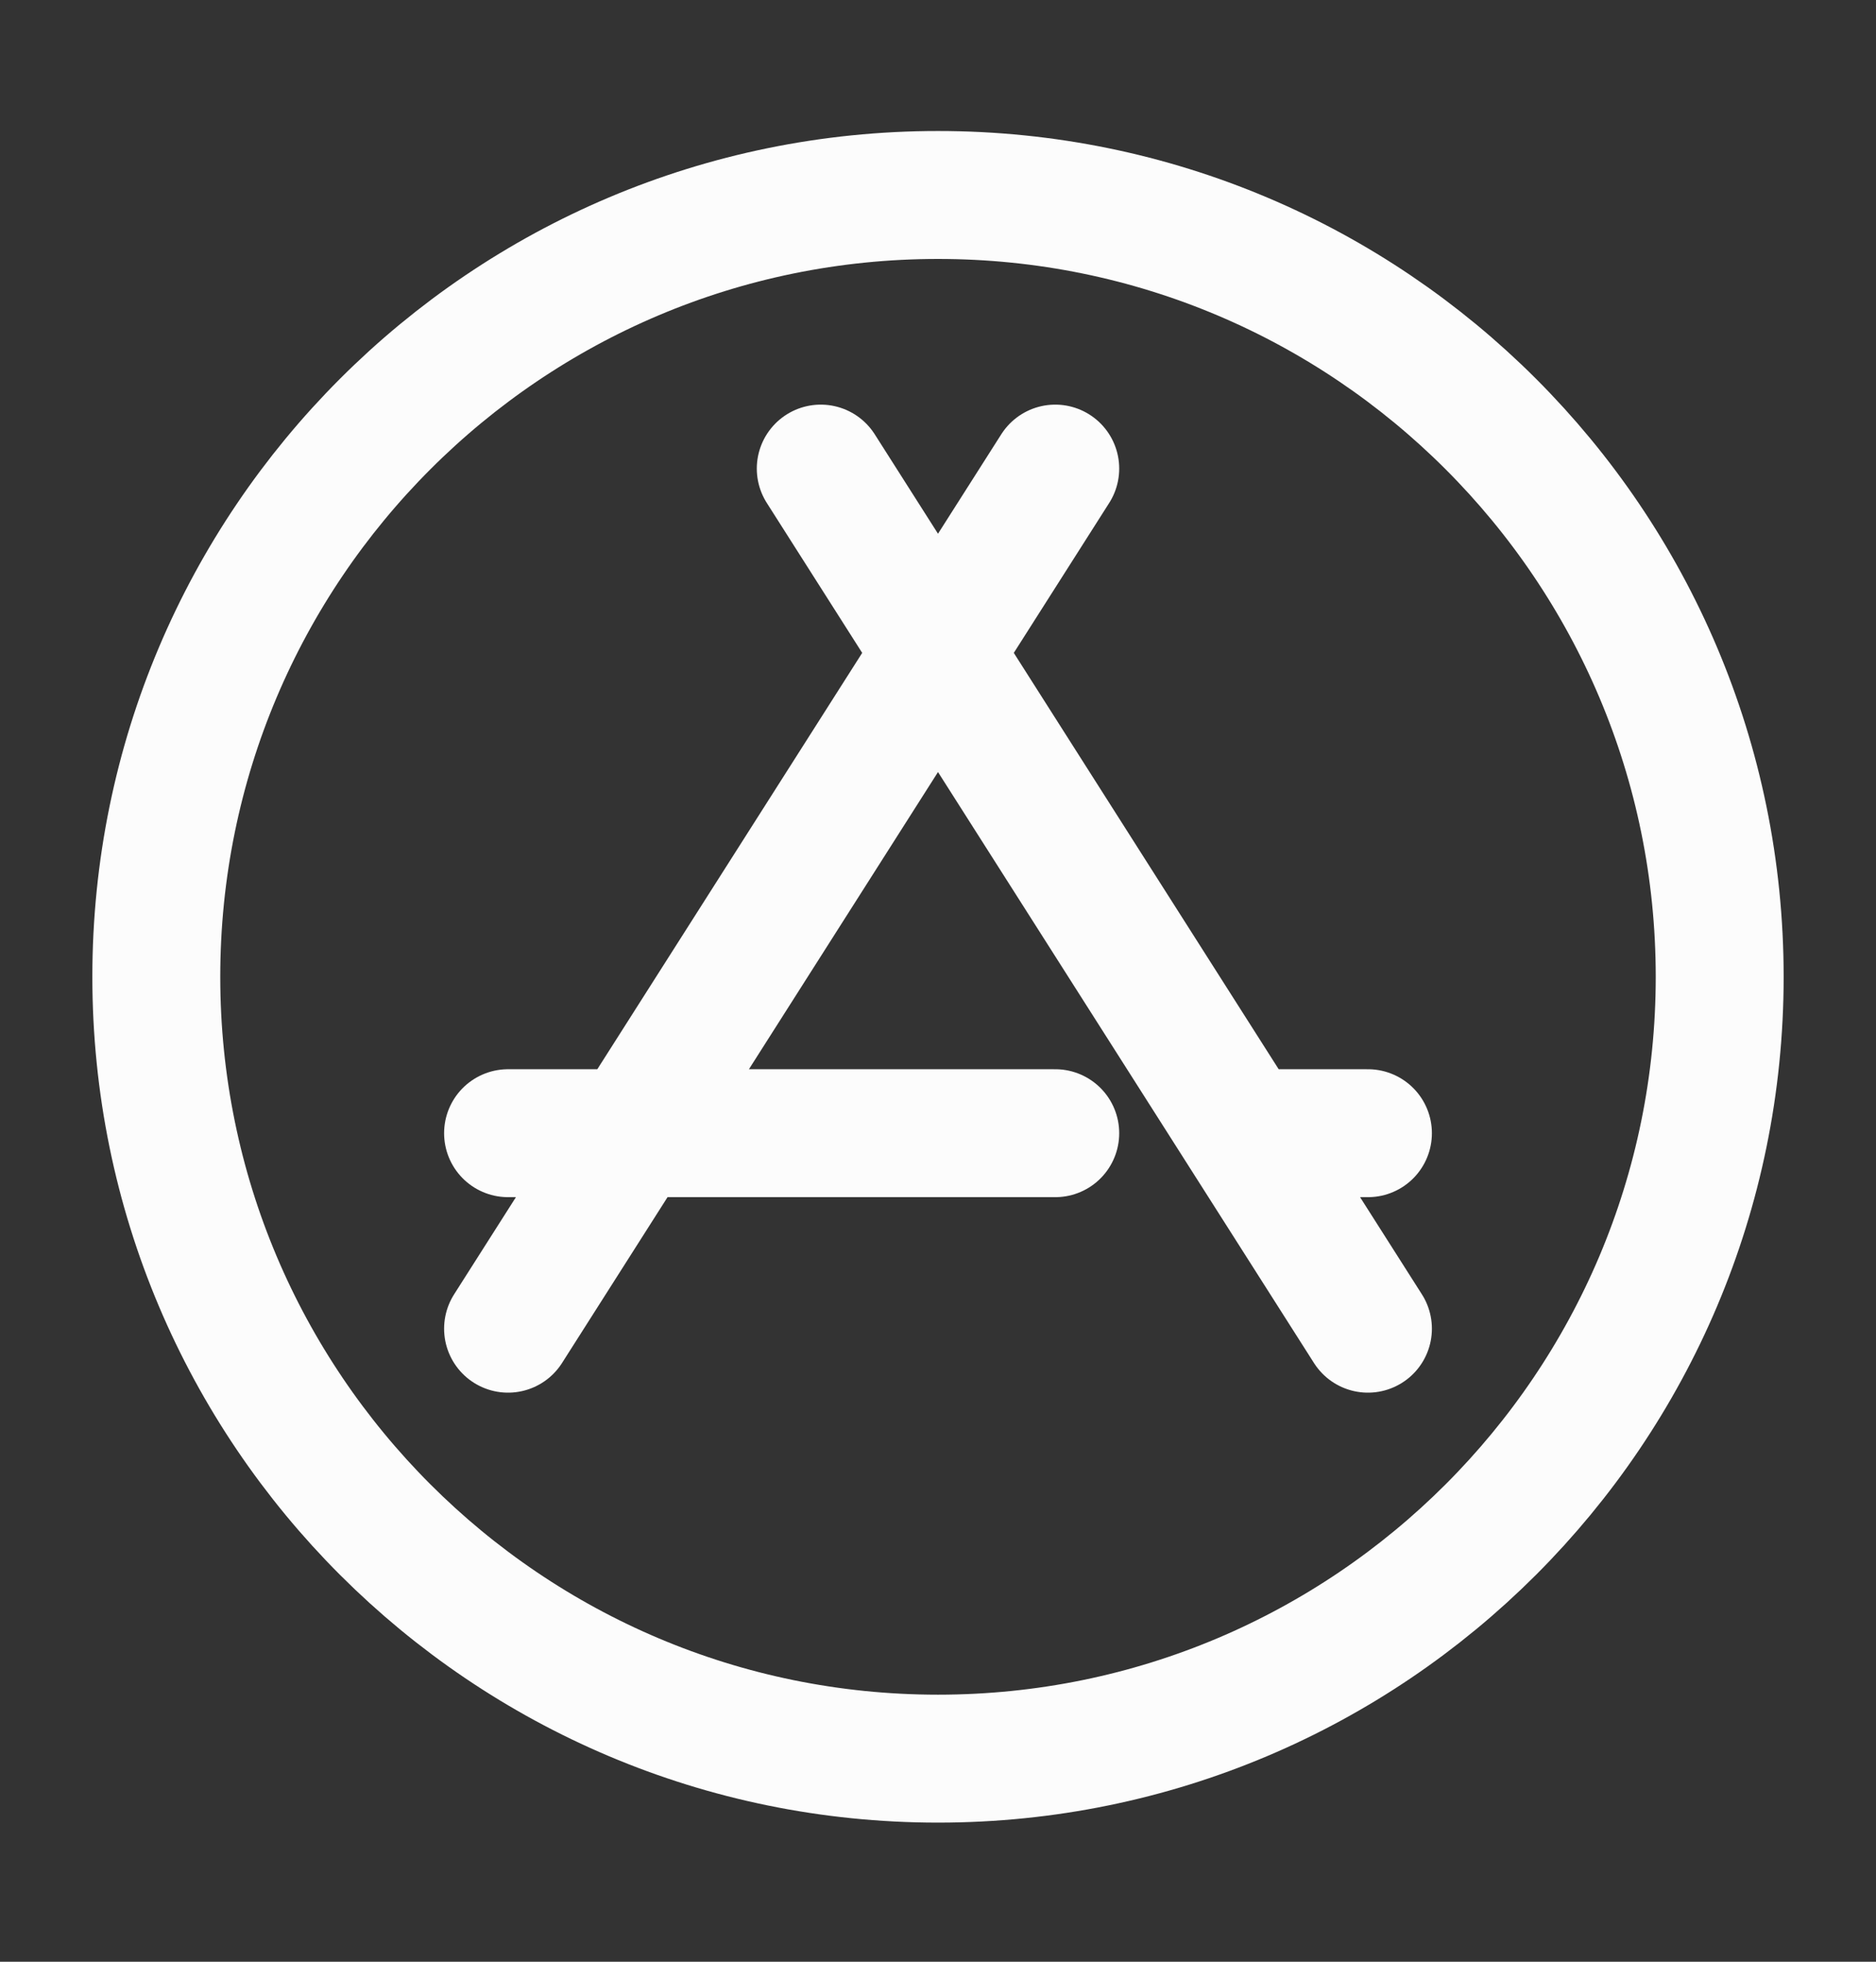 <svg width="22" height="23" viewBox="0 0 22 23" fill="none" xmlns="http://www.w3.org/2000/svg">
<rect x="0" y="0" width="22" height="23" fill="#333333" stroke="none"/>
<path d="M9.625 5.494L16.042 15.578M12.375 5.494L5.958 15.578M12.375 13.286H5.958M16.042 13.286H14.667M11 20.619C5.937 20.619 1.833 16.515 1.833 11.453C1.833 6.39 5.937 2.286 11 2.286C16.063 2.286 20.167 6.39 20.167 11.453C20.167 16.515 16.063 20.619 11 20.619Z" stroke="#FCFCFC" stroke-width="1.5" stroke-linecap="round" stroke-linejoin="round"/>
</svg>
